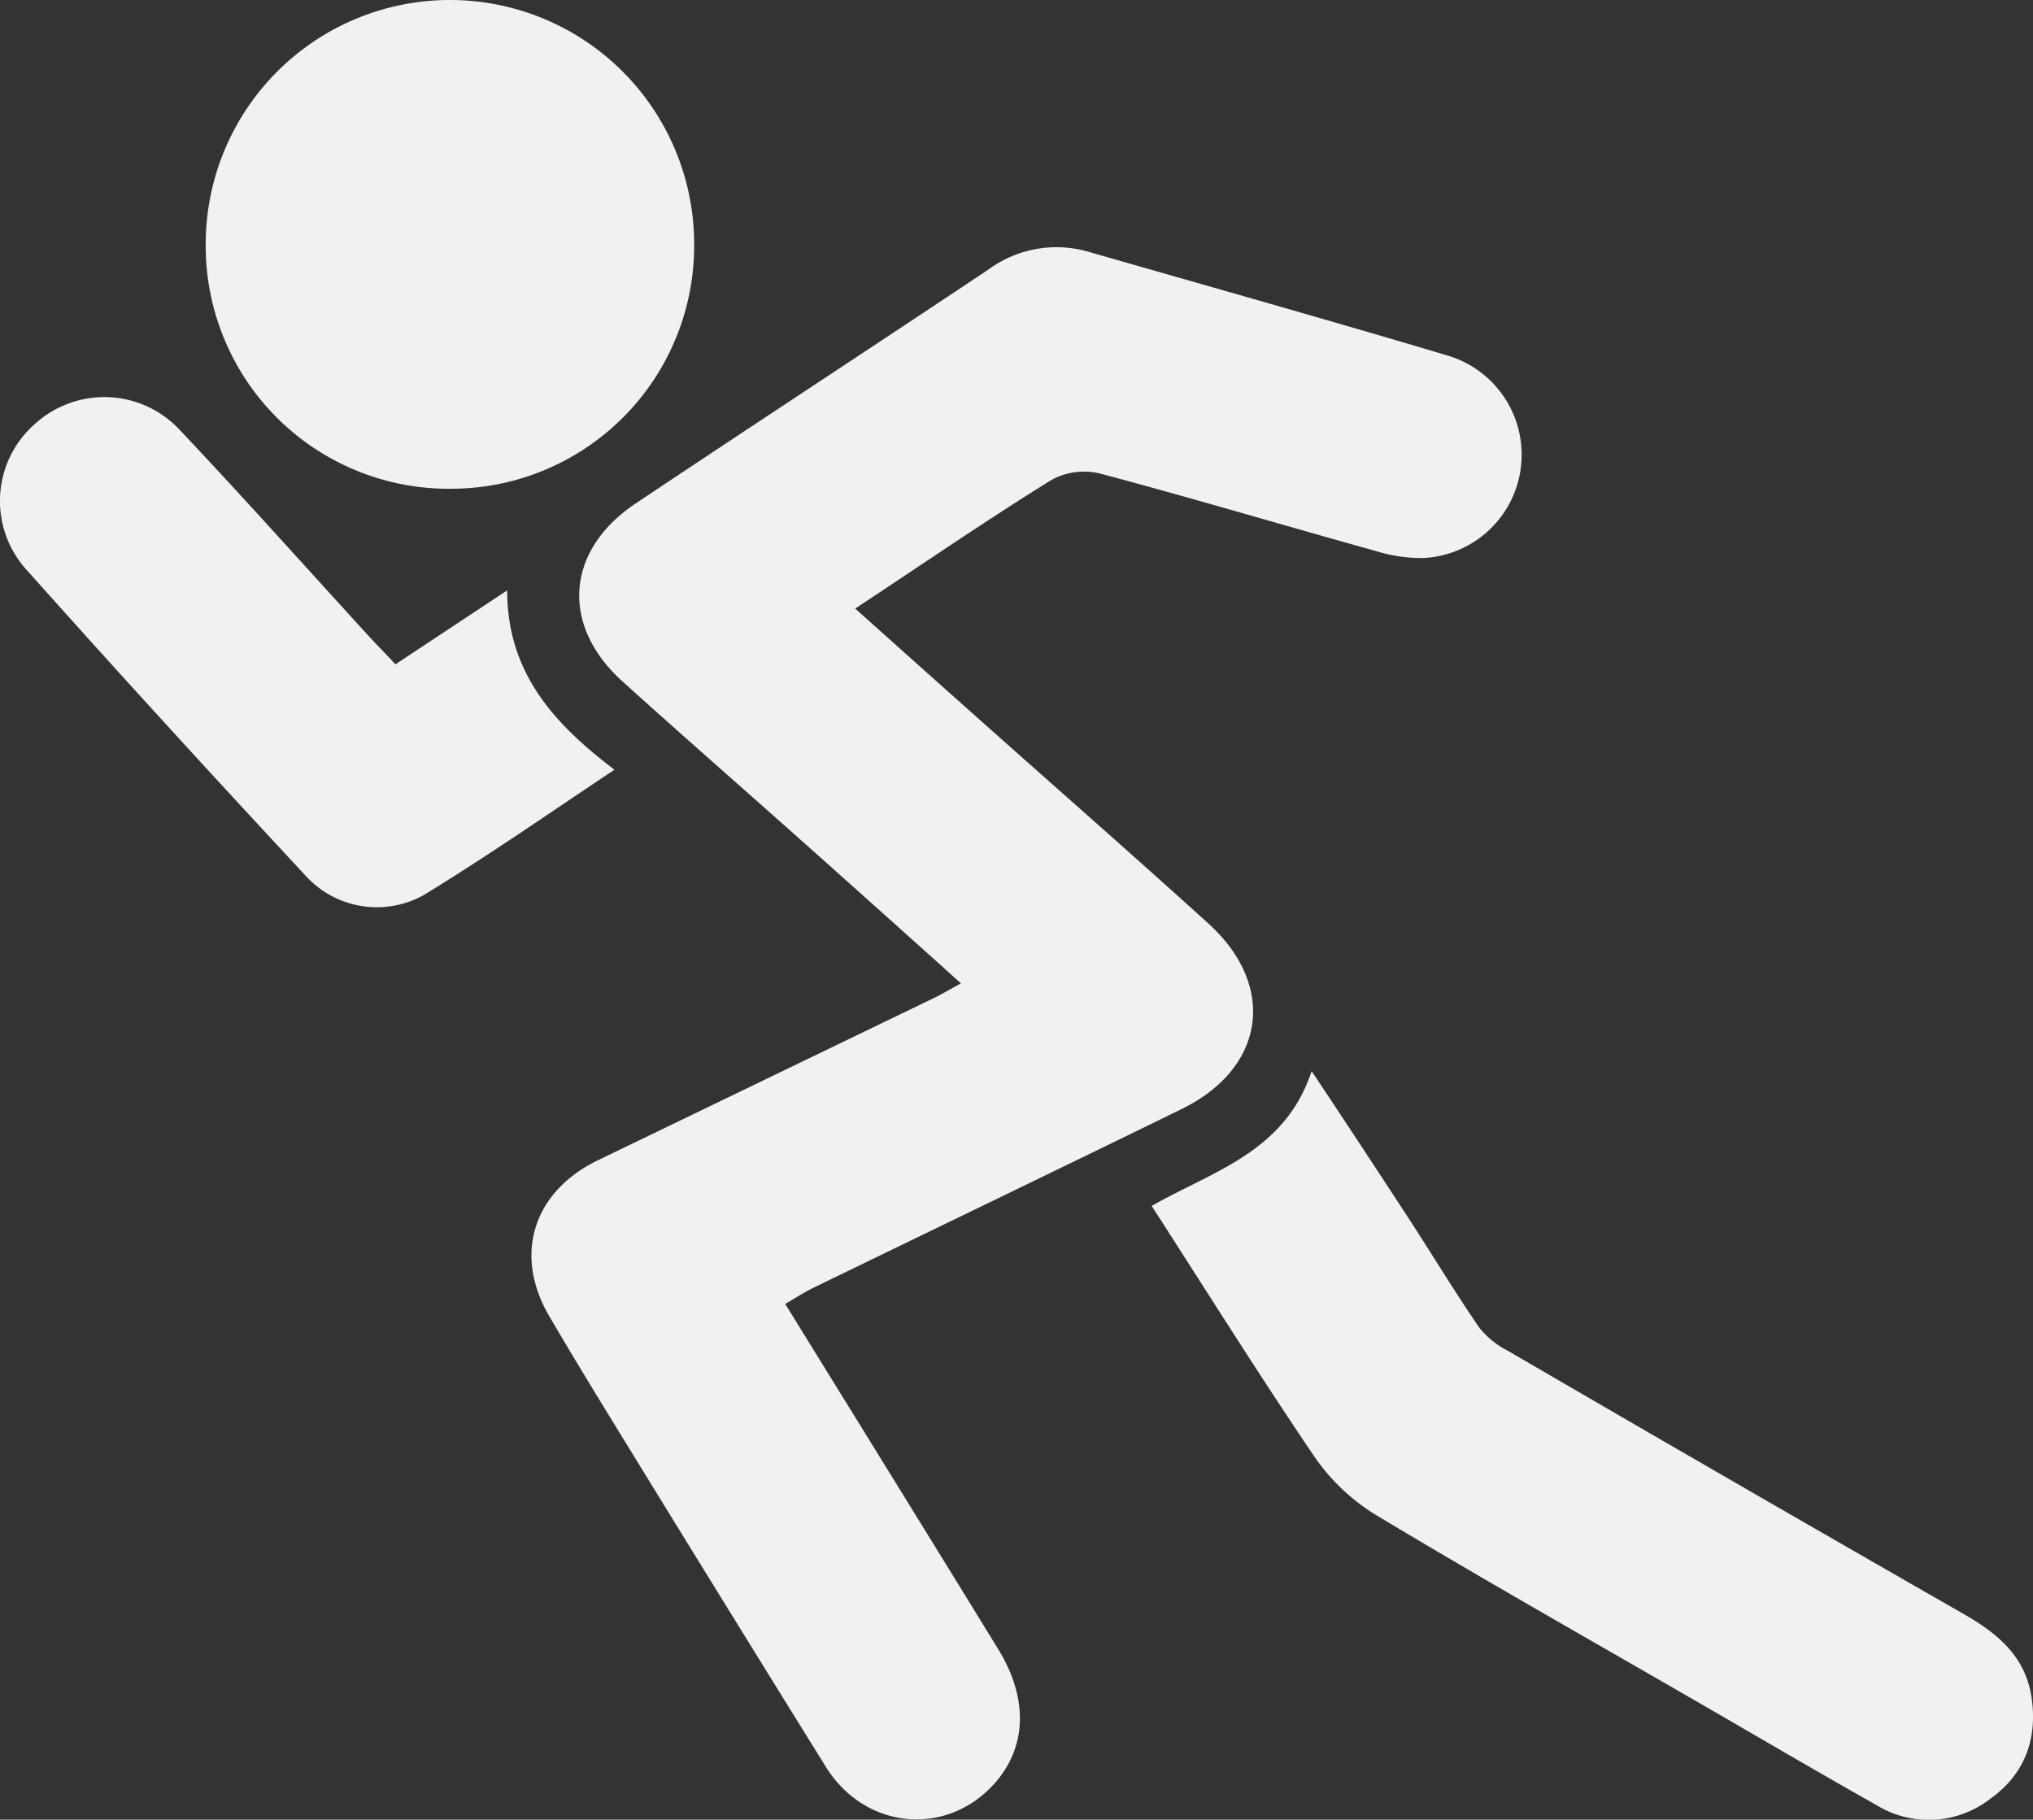 <?xml version="1.0" encoding="utf-8" ?>
<svg xmlns="http://www.w3.org/2000/svg" viewBox="0 0 228 204.07"><rect x="0" y="0" width="228" height="204.07" fill="#333333" stroke="none"/><defs><style>.cls-1{fill:#f0f1f2;}</style></defs><title>Sports and Rec</title><g id="Layer_2" data-name="Layer 2"><g id="Layer_1-2" data-name="Layer 1"><path class="cls-1" d="M88.06,146.23c1.14-.66,2.1-1.29,3.12-1.79,13.77-6.69,27.57-13.33,41.33-20.06,9.39-4.59,10.73-13.82,3-20.82-8.2-7.43-16.51-14.72-24.77-22.07-4.85-4.31-9.68-8.64-14.83-13.24,7.58-5,14.68-9.88,22-14.42a7.6,7.6,0,0,1,5.4-.74c10.34,2.75,20.59,5.81,30.9,8.68a17.4,17.4,0,0,0,5.47.81,11.6,11.6,0,0,0,2.72-22.69c-13.39-4-26.82-7.77-40.24-11.63a12.88,12.88,0,0,0-11.27,1.94C97.7,39,84.45,47.67,71.29,56.46,63.45,61.7,62.82,70.1,69.8,76.41c6.65,6,13.4,11.91,20.1,17.87,5.88,5.24,11.76,10.5,17.87,16-1.25.68-2.13,1.21-3.06,1.66L67.05,130.12c-7.25,3.52-9.48,10.56-5.48,17.43,2.58,4.42,5.25,8.79,7.93,13.15Q81,179.44,92.61,198.13c4.34,7,13.36,7.9,18.77,2.05,3.77-4.08,4-9.58.63-15.13C104.11,172.18,96.15,159.33,88.06,146.23Z"/><path class="cls-1" d="M56.88,66.21,44.35,74.5c-1-1.08-1.91-2-2.76-2.91-7.15-7.81-14.2-15.72-21.47-23.42A11.56,11.56,0,0,0,4,47.47,11.48,11.48,0,0,0,2.87,63.78c10.3,11.55,20.77,23,31.29,34.3a10.79,10.79,0,0,0,13.46,2.24c7.11-4.35,14-9.14,21.29-14C62.12,81.17,56.88,75.43,56.88,66.21Z"/><path class="cls-1" d="M50.59,54.81A27.26,27.26,0,0,0,77.85,27.44a27.39,27.39,0,1,0-54.78-.1A27.24,27.24,0,0,0,50.59,54.81Z"/><path class="cls-1" d="M220.22,181q-25.6-14.66-51.09-29.5a9.9,9.9,0,0,1-3.2-2.57c-2.75-4-5.27-8.18-7.92-12.25-3.5-5.36-7-10.69-10.91-16.56-3,9.1-11.09,11.21-17.94,15.12,6.15,9.54,12,18.89,18.17,28a22.88,22.88,0,0,0,6.92,6.62c11.86,7.14,23.92,13.95,35.91,20.88,6.75,3.9,13.47,7.85,20.26,11.68a11.23,11.23,0,0,0,12.81-.71c3.86-2.76,5.29-6.71,4.61-11.34S224,183.17,220.22,181Z"/></g></g></svg>